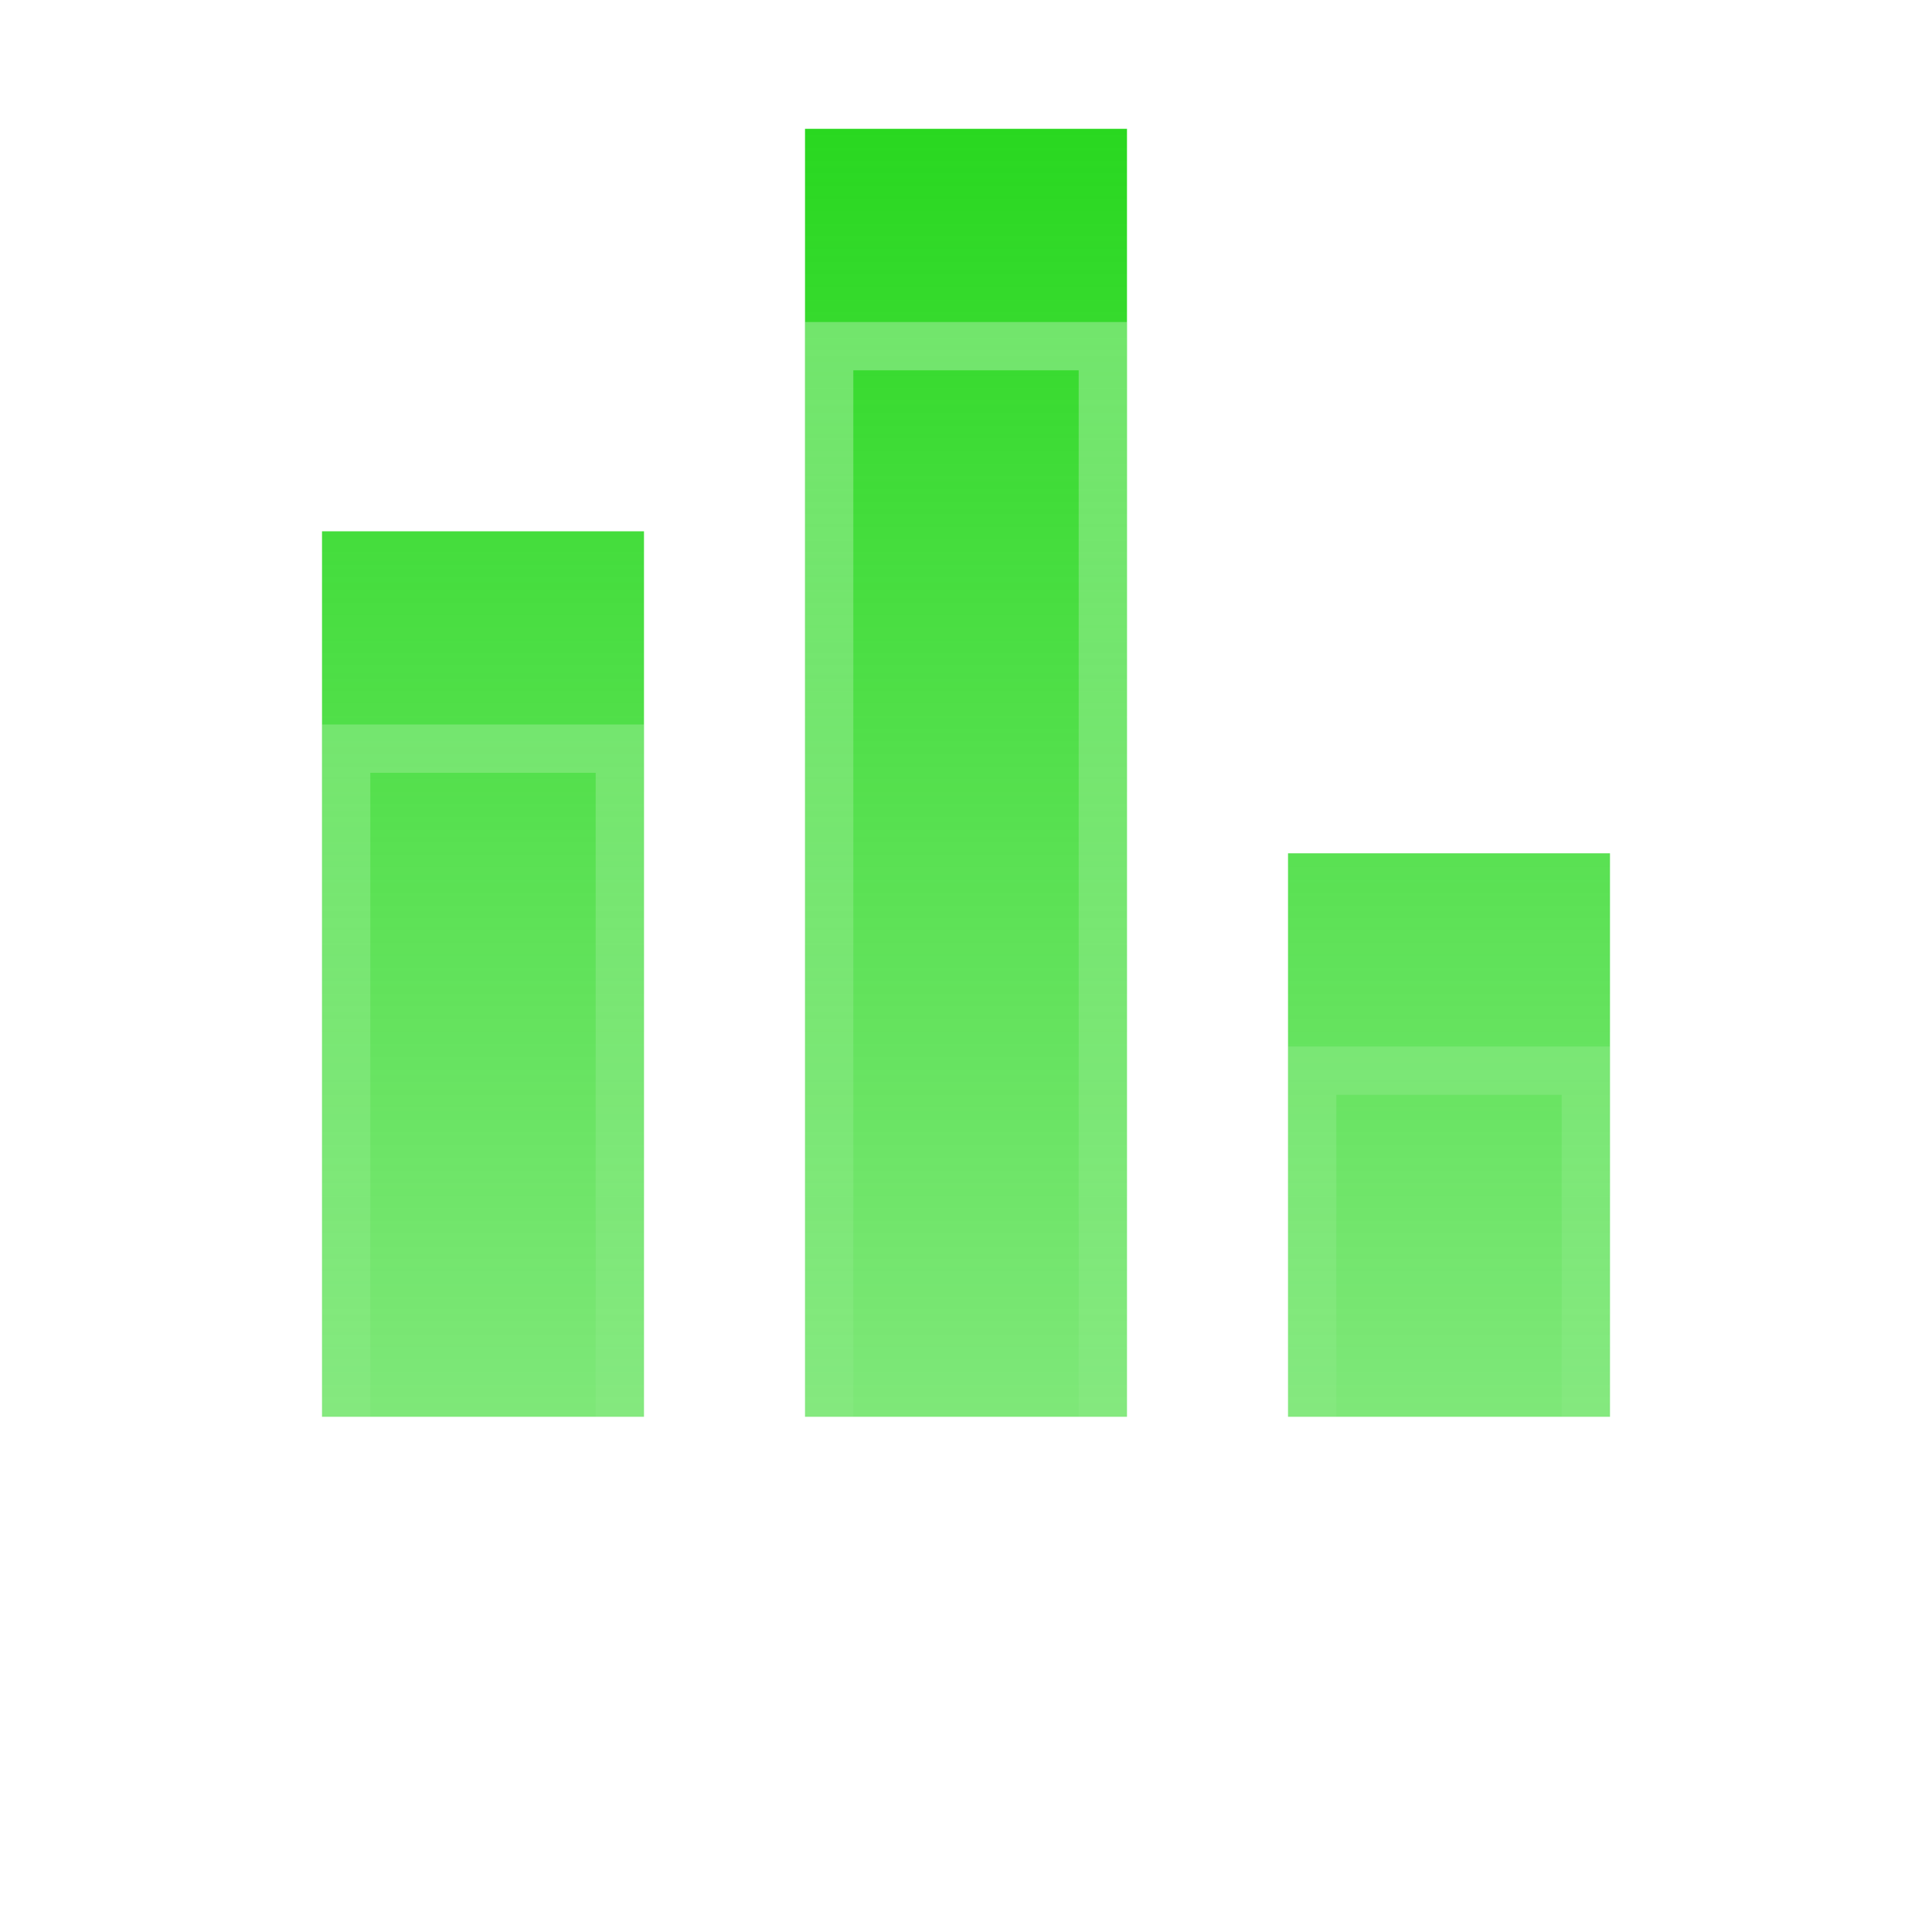 <svg width="40" height="40" viewBox="0 0 40 40" fill="none" xmlns="http://www.w3.org/2000/svg">
<g filter="url(#filter0_i_13919_4165)">
<path d="M6.667 15H13.333V33.333H6.667V15ZM26.667 21.667H33.333V33.333H26.667V21.667ZM16.667 6.667H23.333V33.333H16.667V6.667Z" fill="url(#paint0_linear_13919_4165)"/>
</g>
<path d="M7.167 15.5H12.833V32.833H7.167V15.5ZM27.167 22.167H32.833V32.833H27.167V22.167ZM17.167 7.167H22.833V32.833H17.167V7.167Z" stroke="url(#paint1_linear_13919_4165)"/>
<defs>
<filter id="filter0_i_13919_4165" x="6.667" y="2.667" width="26.667" height="30.667" filterUnits="userSpaceOnUse" color-interpolation-filters="sRGB">
<feFlood flood-opacity="0" result="BackgroundImageFix"/>
<feBlend mode="normal" in="SourceGraphic" in2="BackgroundImageFix" result="shape"/>
<feColorMatrix in="SourceAlpha" type="matrix" values="0 0 0 0 0 0 0 0 0 0 0 0 0 0 0 0 0 0 127 0" result="hardAlpha"/>
<feOffset dy="-4"/>
<feGaussianBlur stdDeviation="4"/>
<feComposite in2="hardAlpha" operator="arithmetic" k2="-1" k3="1"/>
<feColorMatrix type="matrix" values="0 0 0 0 0 0 0 0 0 0 0 0 0 0 0 0 0 0 0.25 0"/>
<feBlend mode="normal" in2="shape" result="effect1_innerShadow_13919_4165"/>
</filter>
<linearGradient id="paint0_linear_13919_4165" x1="20" y1="6.667" x2="20" y2="33.333" gradientUnits="userSpaceOnUse">
<stop stop-color="#29D820"/>
<stop offset="1" stop-color="#29D820" stop-opacity="0.6"/>
</linearGradient>
<linearGradient id="paint1_linear_13919_4165" x1="20" y1="6.667" x2="20" y2="33.333" gradientUnits="userSpaceOnUse">
<stop stop-color="white" stop-opacity="0.3"/>
<stop offset="1" stop-color="white" stop-opacity="0"/>
</linearGradient>
</defs>
</svg>
